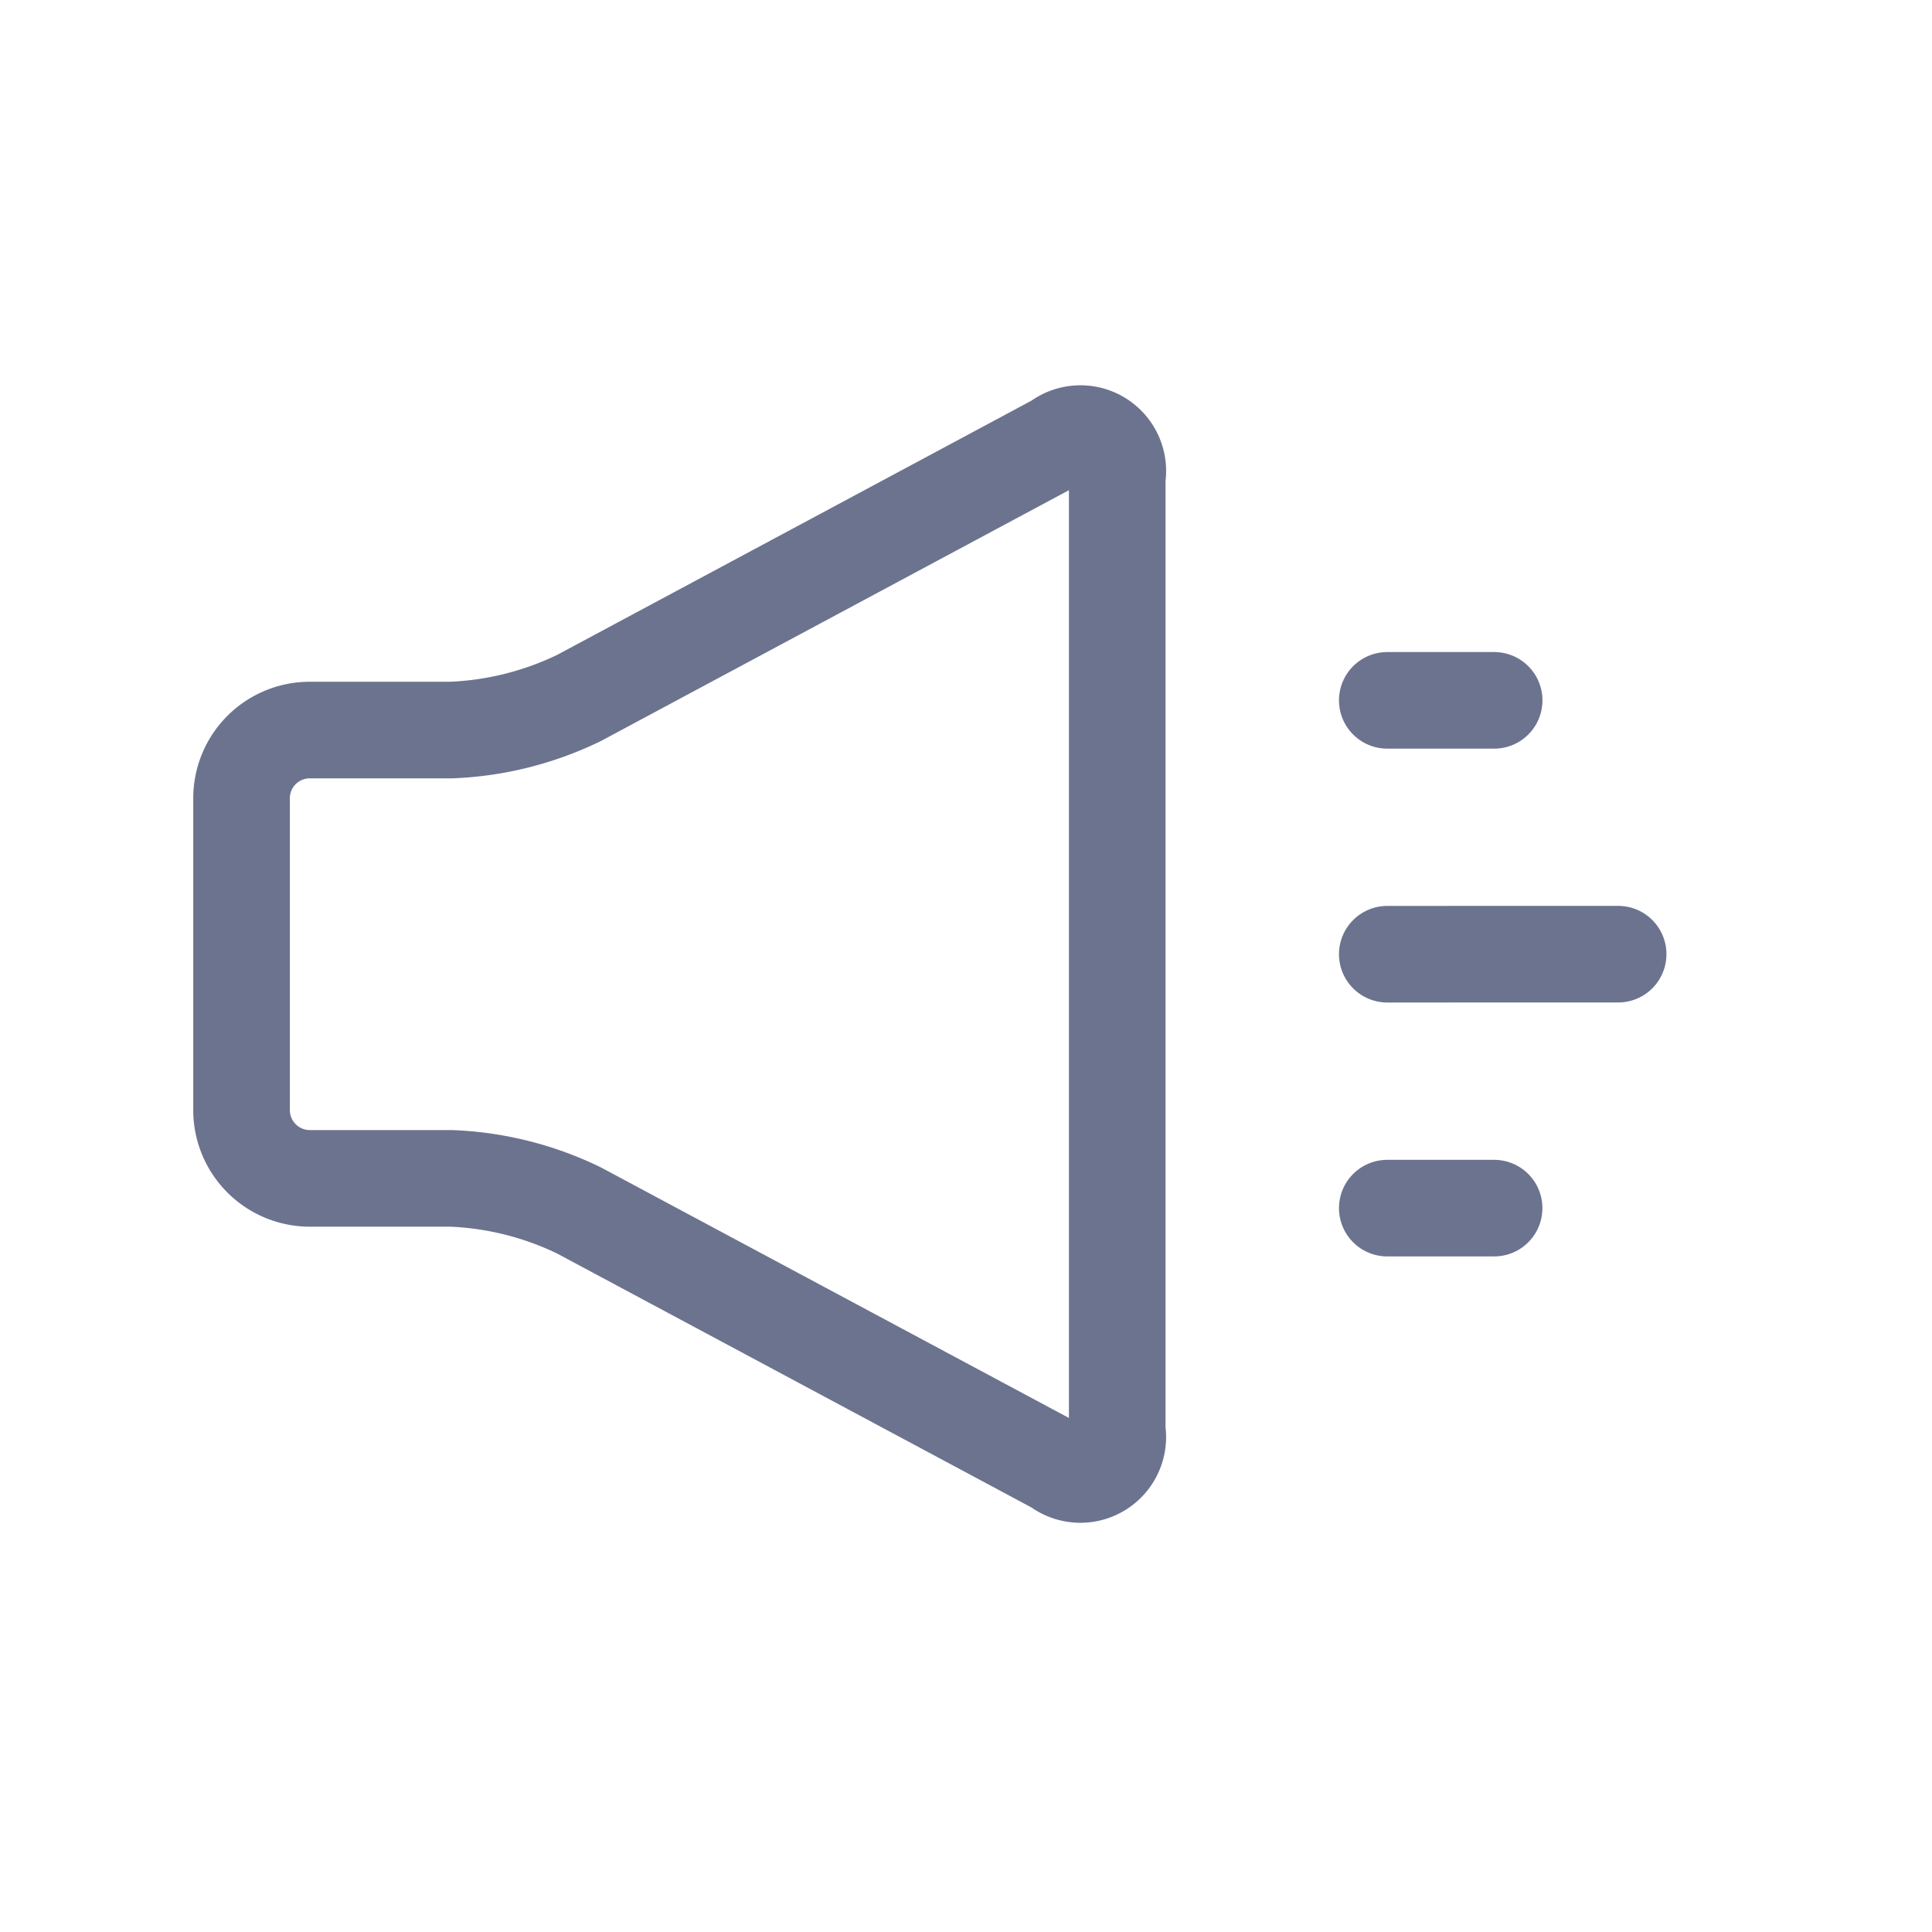 <svg xmlns="http://www.w3.org/2000/svg" xmlns:xlink="http://www.w3.org/1999/xlink" width="40" height="40" viewBox="0 0 40 40">
  <defs>
    <clipPath id="clip-path">
      <rect id="사각형_429" data-name="사각형 429" width="40" height="40" transform="translate(705 1893)" fill="#fff" stroke="#707070" stroke-width="1"/>
    </clipPath>
  </defs>
  <g id="마스크_그룹_138" data-name="마스크 그룹 138" transform="translate(-705 -1893)" clip-path="url(#clip-path)">
    <g id="그룹_1587" data-name="그룹 1587" transform="translate(710 1902)">
      <g id="그룹_377" data-name="그룹 377" transform="translate(0 0)">
        <path id="패스_727" data-name="패스 727" d="M188.947,537.262a6.664,6.664,0,0,1-2.65.665h-2.93a1.412,1.412,0,0,0-1.408,1.408V545.8a1.414,1.414,0,0,0,1.408,1.409h2.93a6.652,6.652,0,0,1,2.65.665l9.9,5.3a.775.775,0,0,0,1.242-.744V532.7a.774.774,0,0,0-1.242-.744Z" transform="translate(-181.958 -531.812)" fill="none" stroke="#6c738f" stroke-linecap="round" stroke-linejoin="round" stroke-width="2"/>
        <g id="그룹_376" data-name="그룹 376" transform="translate(23.722 5.5)">
          <line id="선_493" data-name="선 493" x2="2.212" transform="translate(0 10.513)" fill="none" stroke="#6c738f" stroke-linecap="round" stroke-linejoin="round" stroke-width="2"/>
          <line id="선_494" data-name="선 494" x2="2.213" fill="none" stroke="#6c738f" stroke-linecap="round" stroke-linejoin="round" stroke-width="2"/>
          <line id="선_495" data-name="선 495" y1="0.001" x2="4.78" transform="translate(0 5.255)" fill="none" stroke="#6c738f" stroke-linecap="round" stroke-linejoin="round" stroke-width="2"/>
        </g>
      </g>
    </g>
  </g>
</svg>
